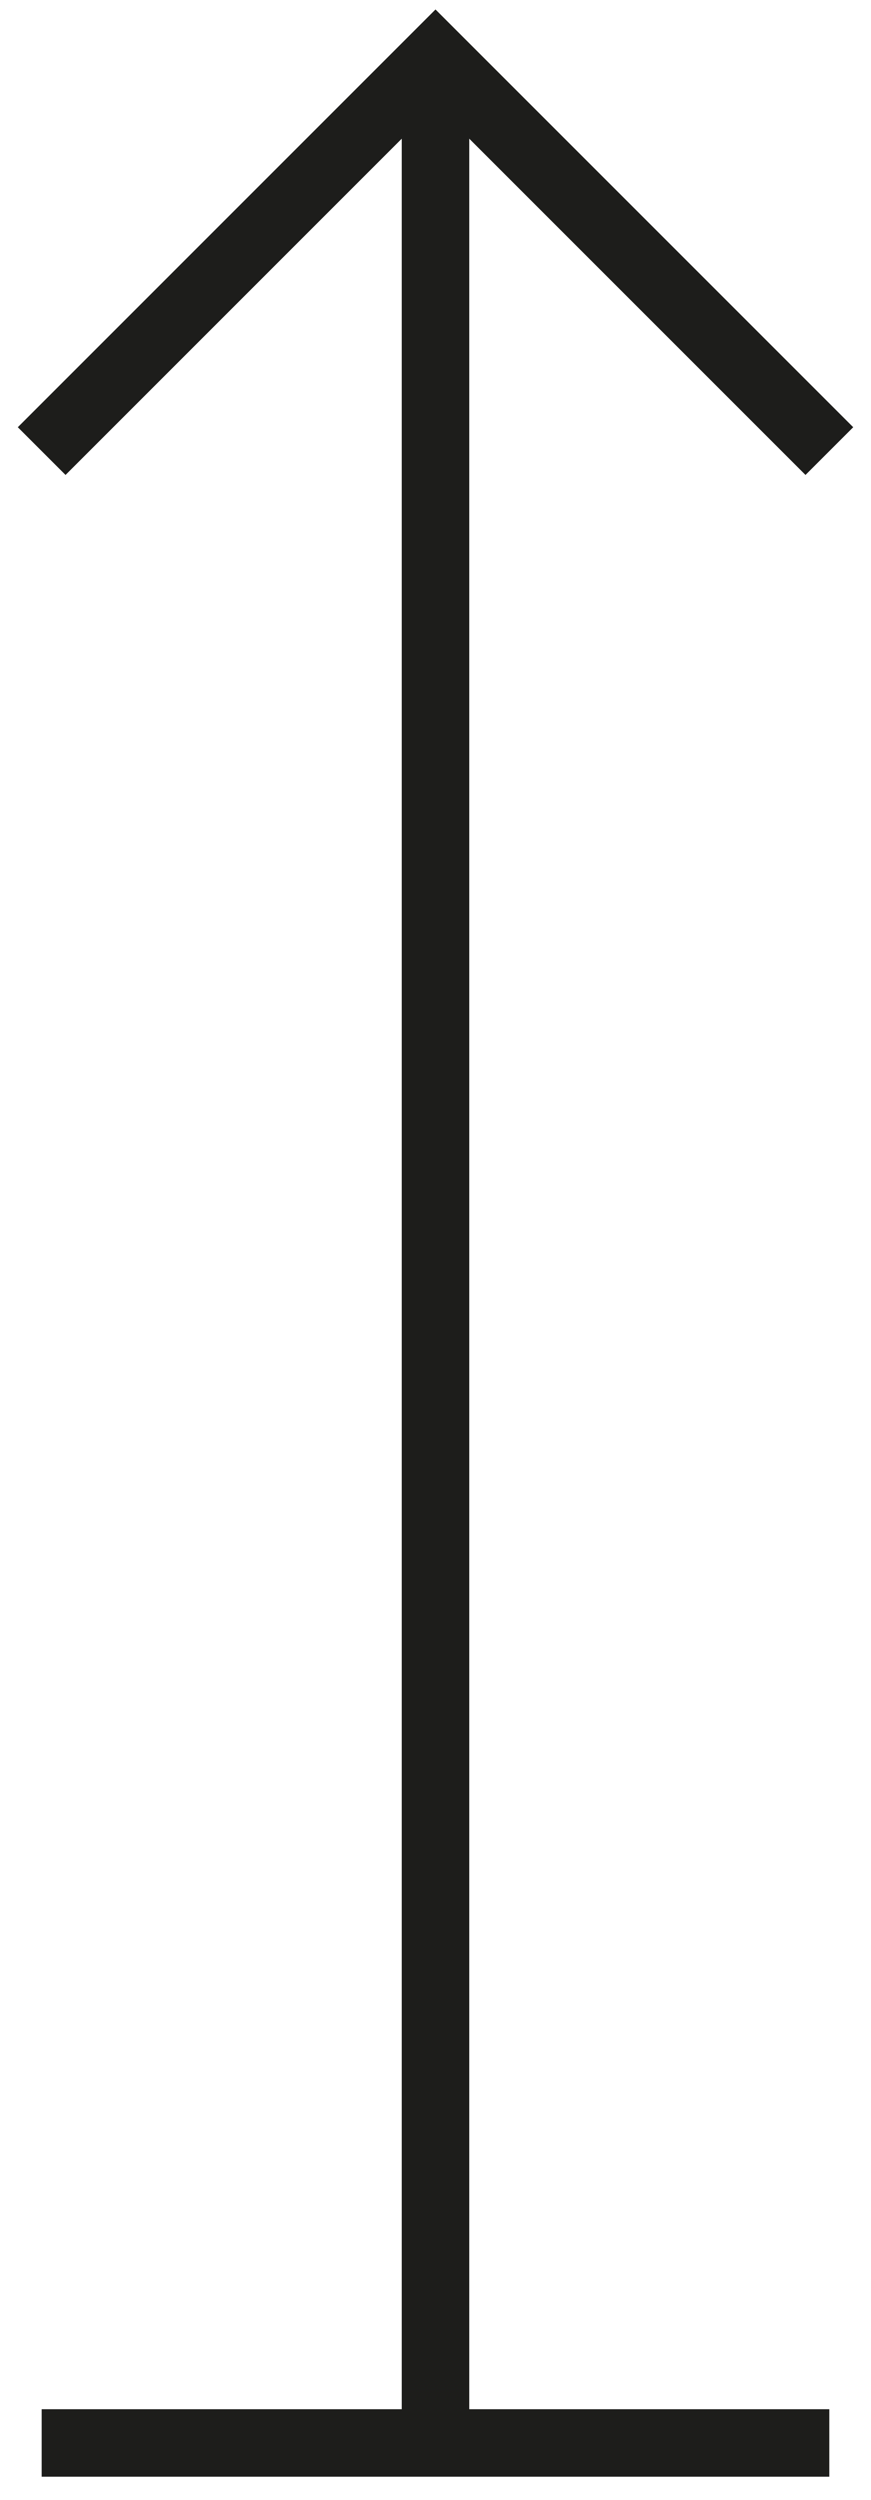 <?xml version="1.0" encoding="utf-8"?>
<!-- Generator: Adobe Illustrator 16.0.0, SVG Export Plug-In . SVG Version: 6.00 Build 0)  -->
<!DOCTYPE svg PUBLIC "-//W3C//DTD SVG 1.1//EN" "http://www.w3.org/Graphics/SVG/1.1/DTD/svg11.dtd">
<svg version="1.1" id="Layer_1" xmlns="http://www.w3.org/2000/svg" xmlns:xlink="http://www.w3.org/1999/xlink" x="0px" y="0px"
	 width="38.71px" height="111.105px" viewBox="0 0 38.71 111.105" enable-background="new 0 0 38.71 111.105" xml:space="preserve">
<g>
	<line fill="none" stroke="#1D1D1B" stroke-width="3" stroke-miterlimit="10" x1="19.355" y1="2.543" x2="19.355" y2="108.563"/>
	<polyline fill="none" stroke="#1D1D1B" stroke-width="3" stroke-miterlimit="10" points="1.852,20.046 19.355,2.542 36.859,20.046 
			"/>
	<line fill="none" stroke="#1D1D1B" stroke-width="3" stroke-miterlimit="10" x1="36.857" y1="108.563" x2="1.852" y2="108.563"/>
</g>
</svg>
